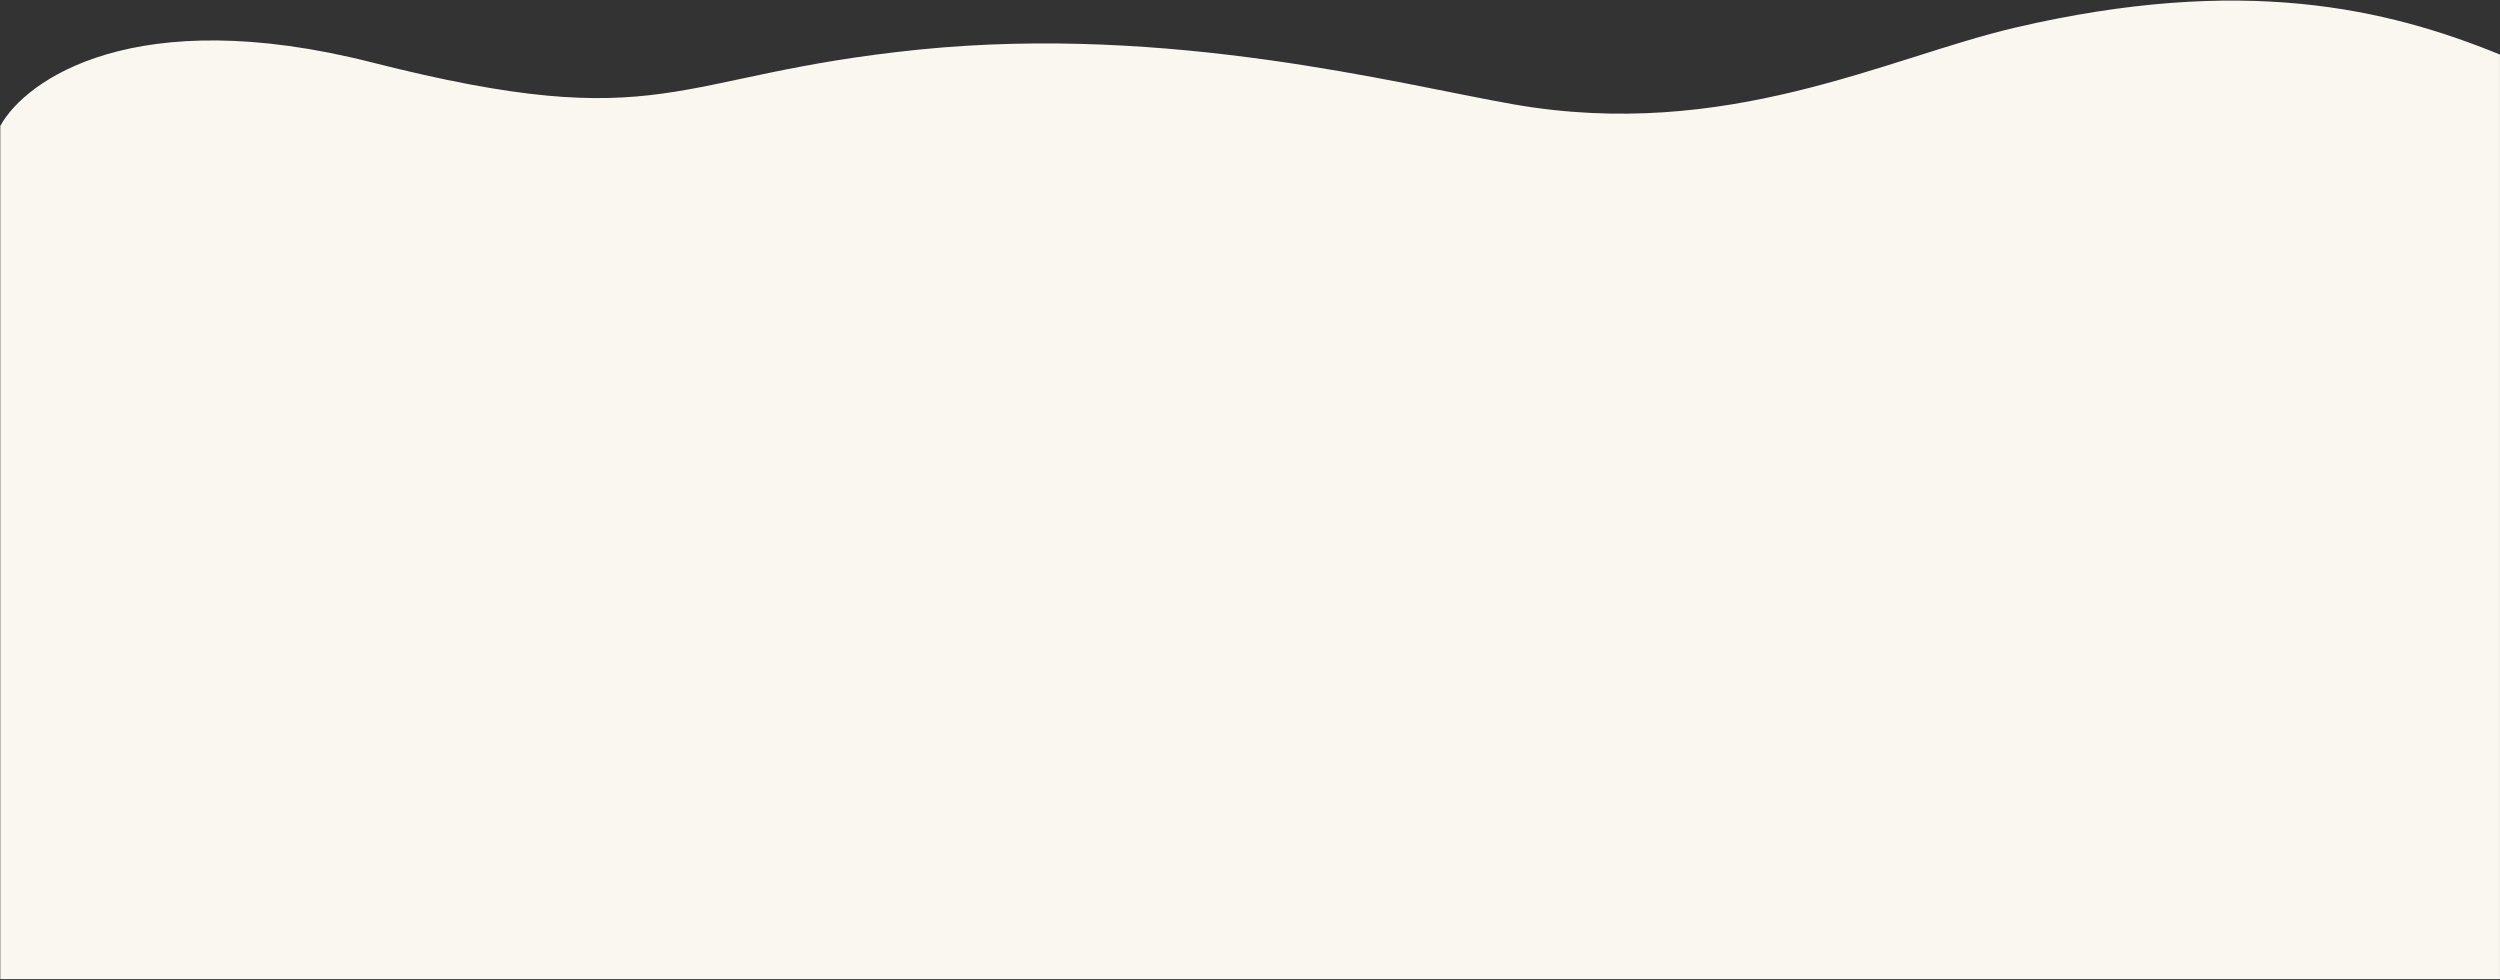 <?xml version="1.0" encoding="UTF-8"?> <svg xmlns="http://www.w3.org/2000/svg" width="1911" height="749" viewBox="0 0 1911 749" fill="none"><rect x="0" y="0" width="1911" height="749" fill="#333333" stroke="none"/> <path d="M284.115 47.667C103.279 1.768 19.514 60.934 0.236 96.254L0.236 748.357L1910.96 748.357L1910.96 41.705C1824.06 6.208 1713.98 -19.418 1540.26 21.15C1442.29 44.027 1319.61 108.305 1156.69 79.706C1069.44 64.389 894.708 18.524 702.846 37.884C510.984 57.244 510.16 105.042 284.115 47.667Z" fill="#FAF7F1"></path> </svg> 
